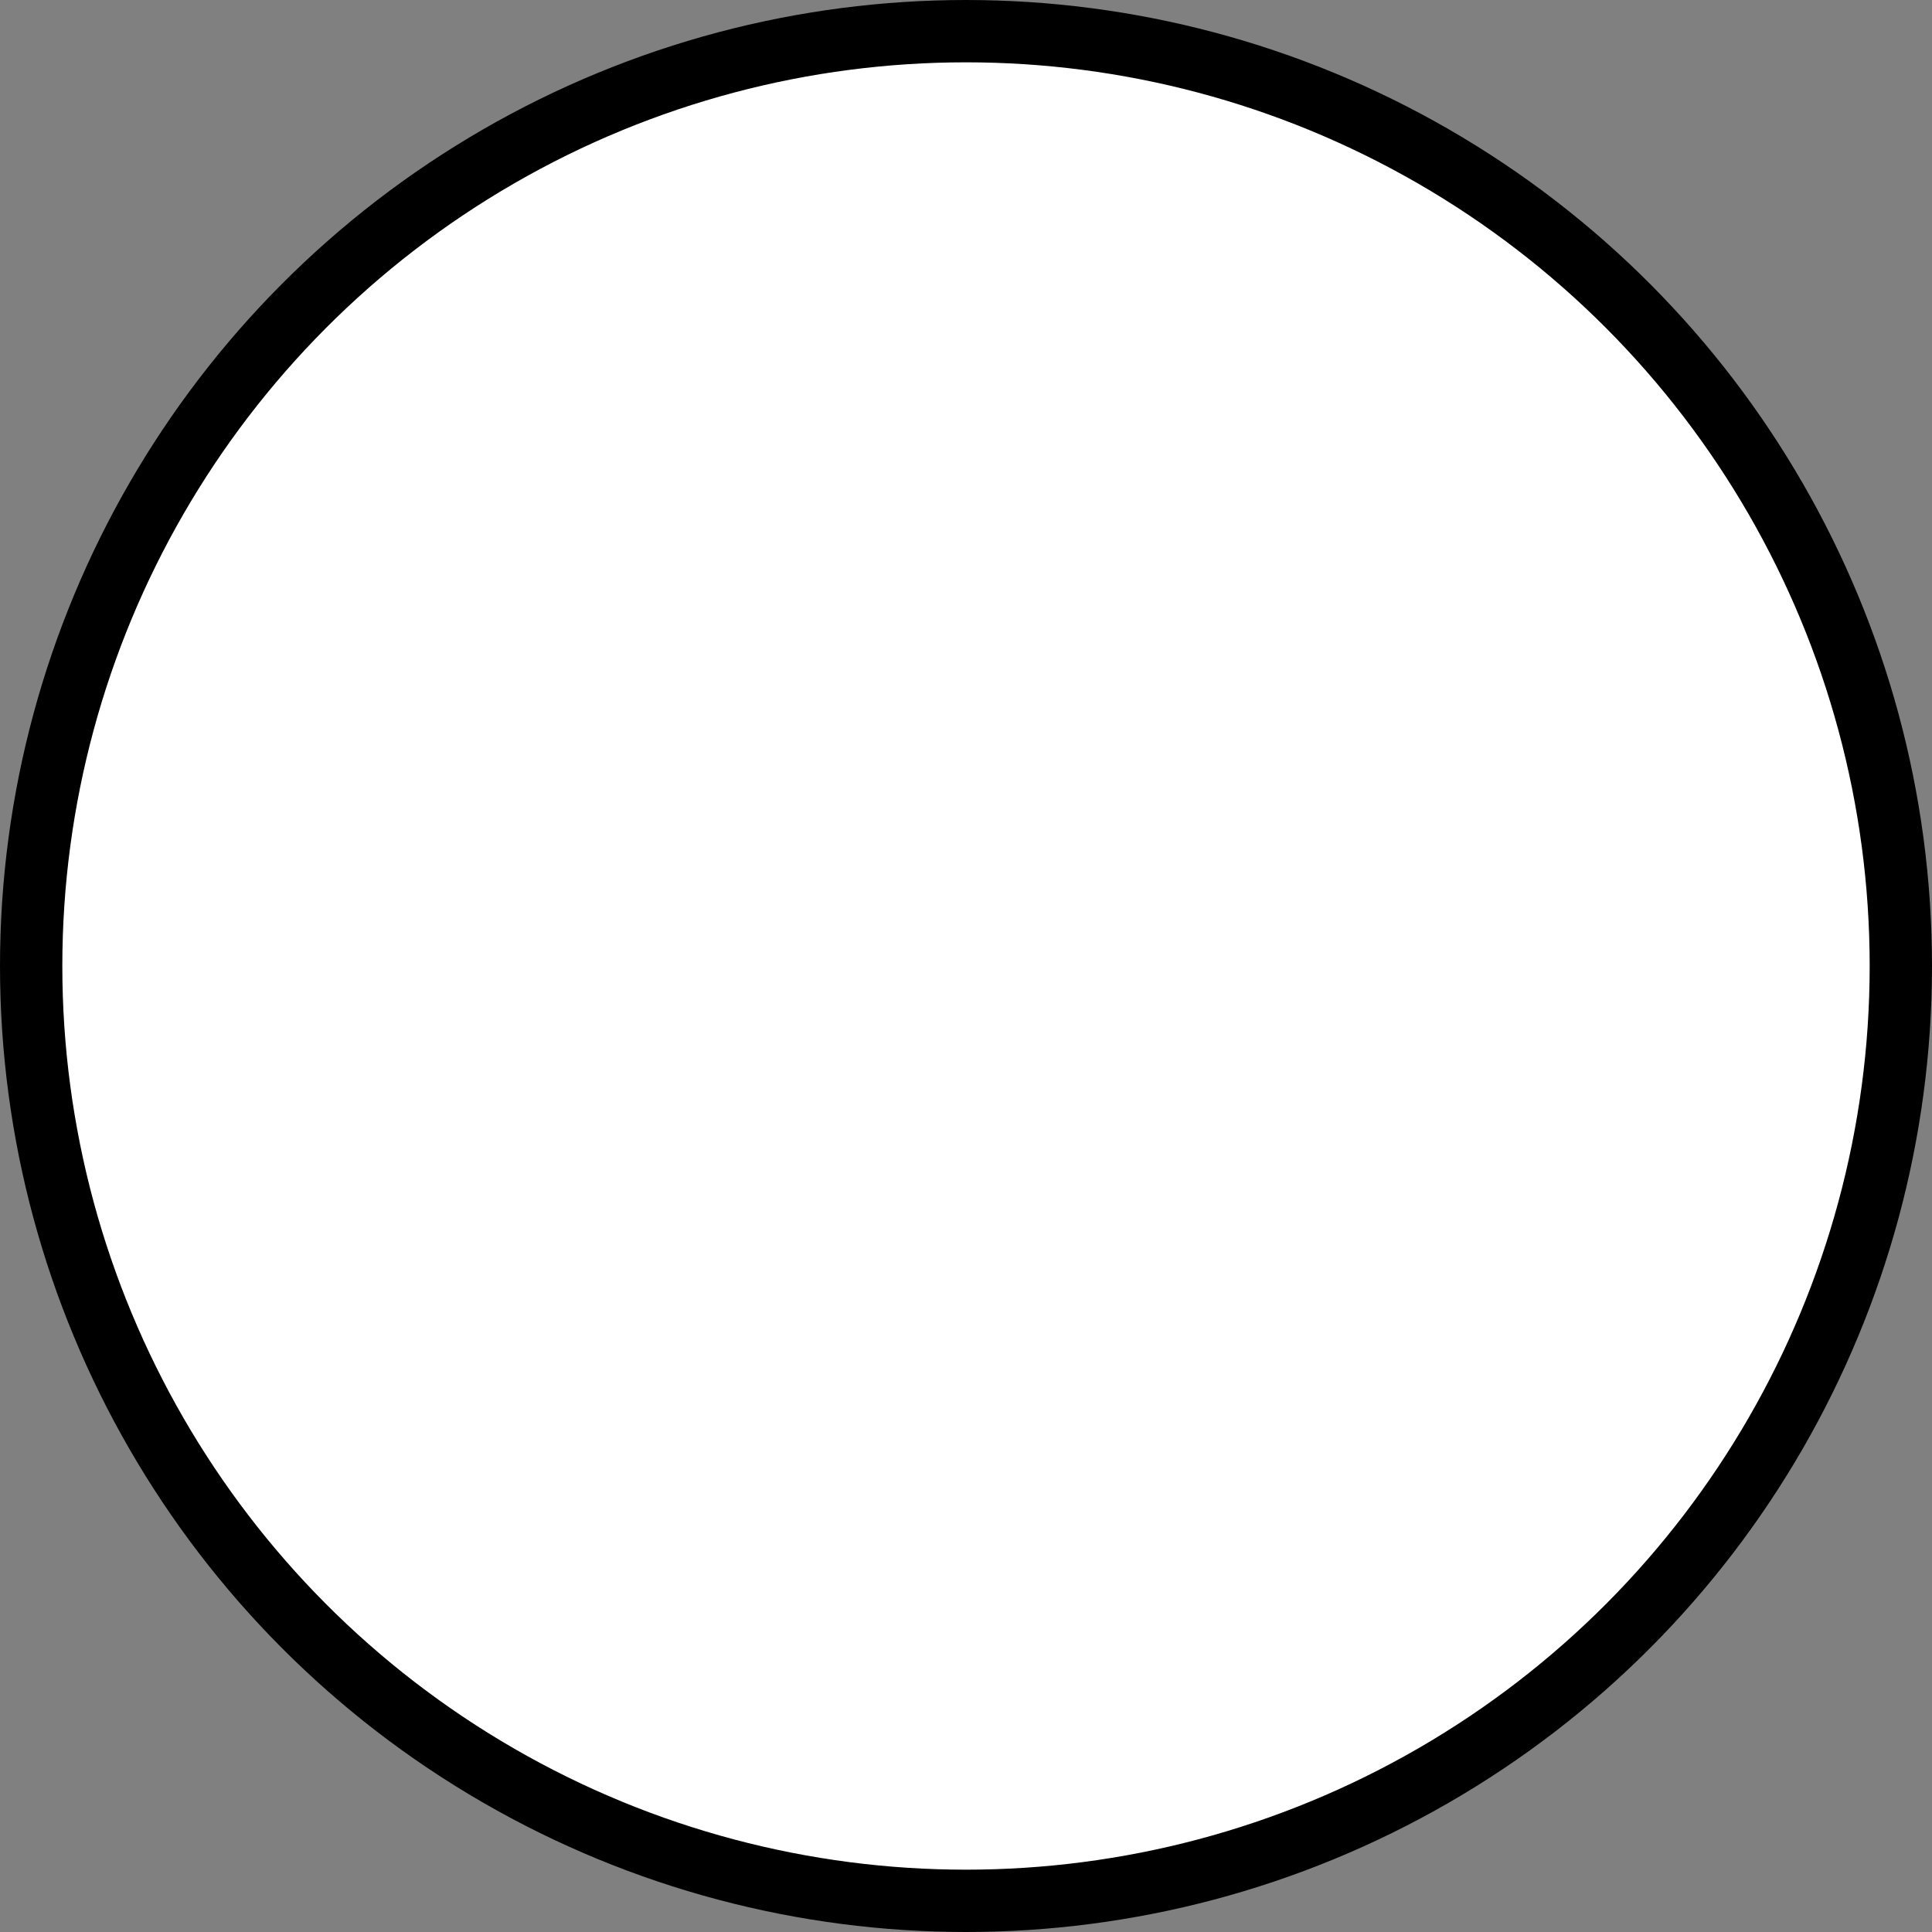 <svg host="65bd71144e" xmlns="http://www.w3.org/2000/svg" xmlns:xlink="http://www.w3.org/1999/xlink" version="1.1" width="31px" height="31px" viewBox="-0.5 -0.5 31 31" content="&lt;mxfile&gt;&lt;diagram id=&quot;-gKAcmPgoOL-1z0JS42-&quot; name=&quot;Page-1&quot;&gt;jZLBboMwDIafhnshXWHXsq677MRh54i4JFIgKKQN7OlnFqeA0KRdIvuzHdt/krCyHa+W9/LTCNBJdhBjwt6SLCuOBZ4zmAI4pVkAjVUioHQBlfoGggeidyVg2CQ6Y7RT/RbWpuugdhvGrTV+m3Yzetu15w3sQFVzvadfSjhJa2X5wj9ANTJ2Tk+vIdLymEybDJIL41eIXRJWWmNcsNqxBD1rF3UJde9/RJ+DWejcfwryY6h4cH2n5WgwN8VtsQKFRefspXJQ9byeIx6fFpl0rUYvRZMPfVD7pkbABuf9NDTgA6yDcYVouiuYFpydMCVGC1KKvspLTr5fhGeE5ErzyDg9dfO8eVEDDRIkuovwv7HV72WXHw==&lt;/diagram&gt;&lt;/mxfile&gt;">
    <rect x="-0.5" y="-0.5" width="31" height="31" fill="#808080" stroke="none"/>
    <defs/>
    <g>
        <ellipse cx="15" cy="15" rx="15" ry="15" fill="rgb(255, 255, 255)" stroke="rgb(0, 0, 0)" pointer-events="all"/>
    </g>
</svg>